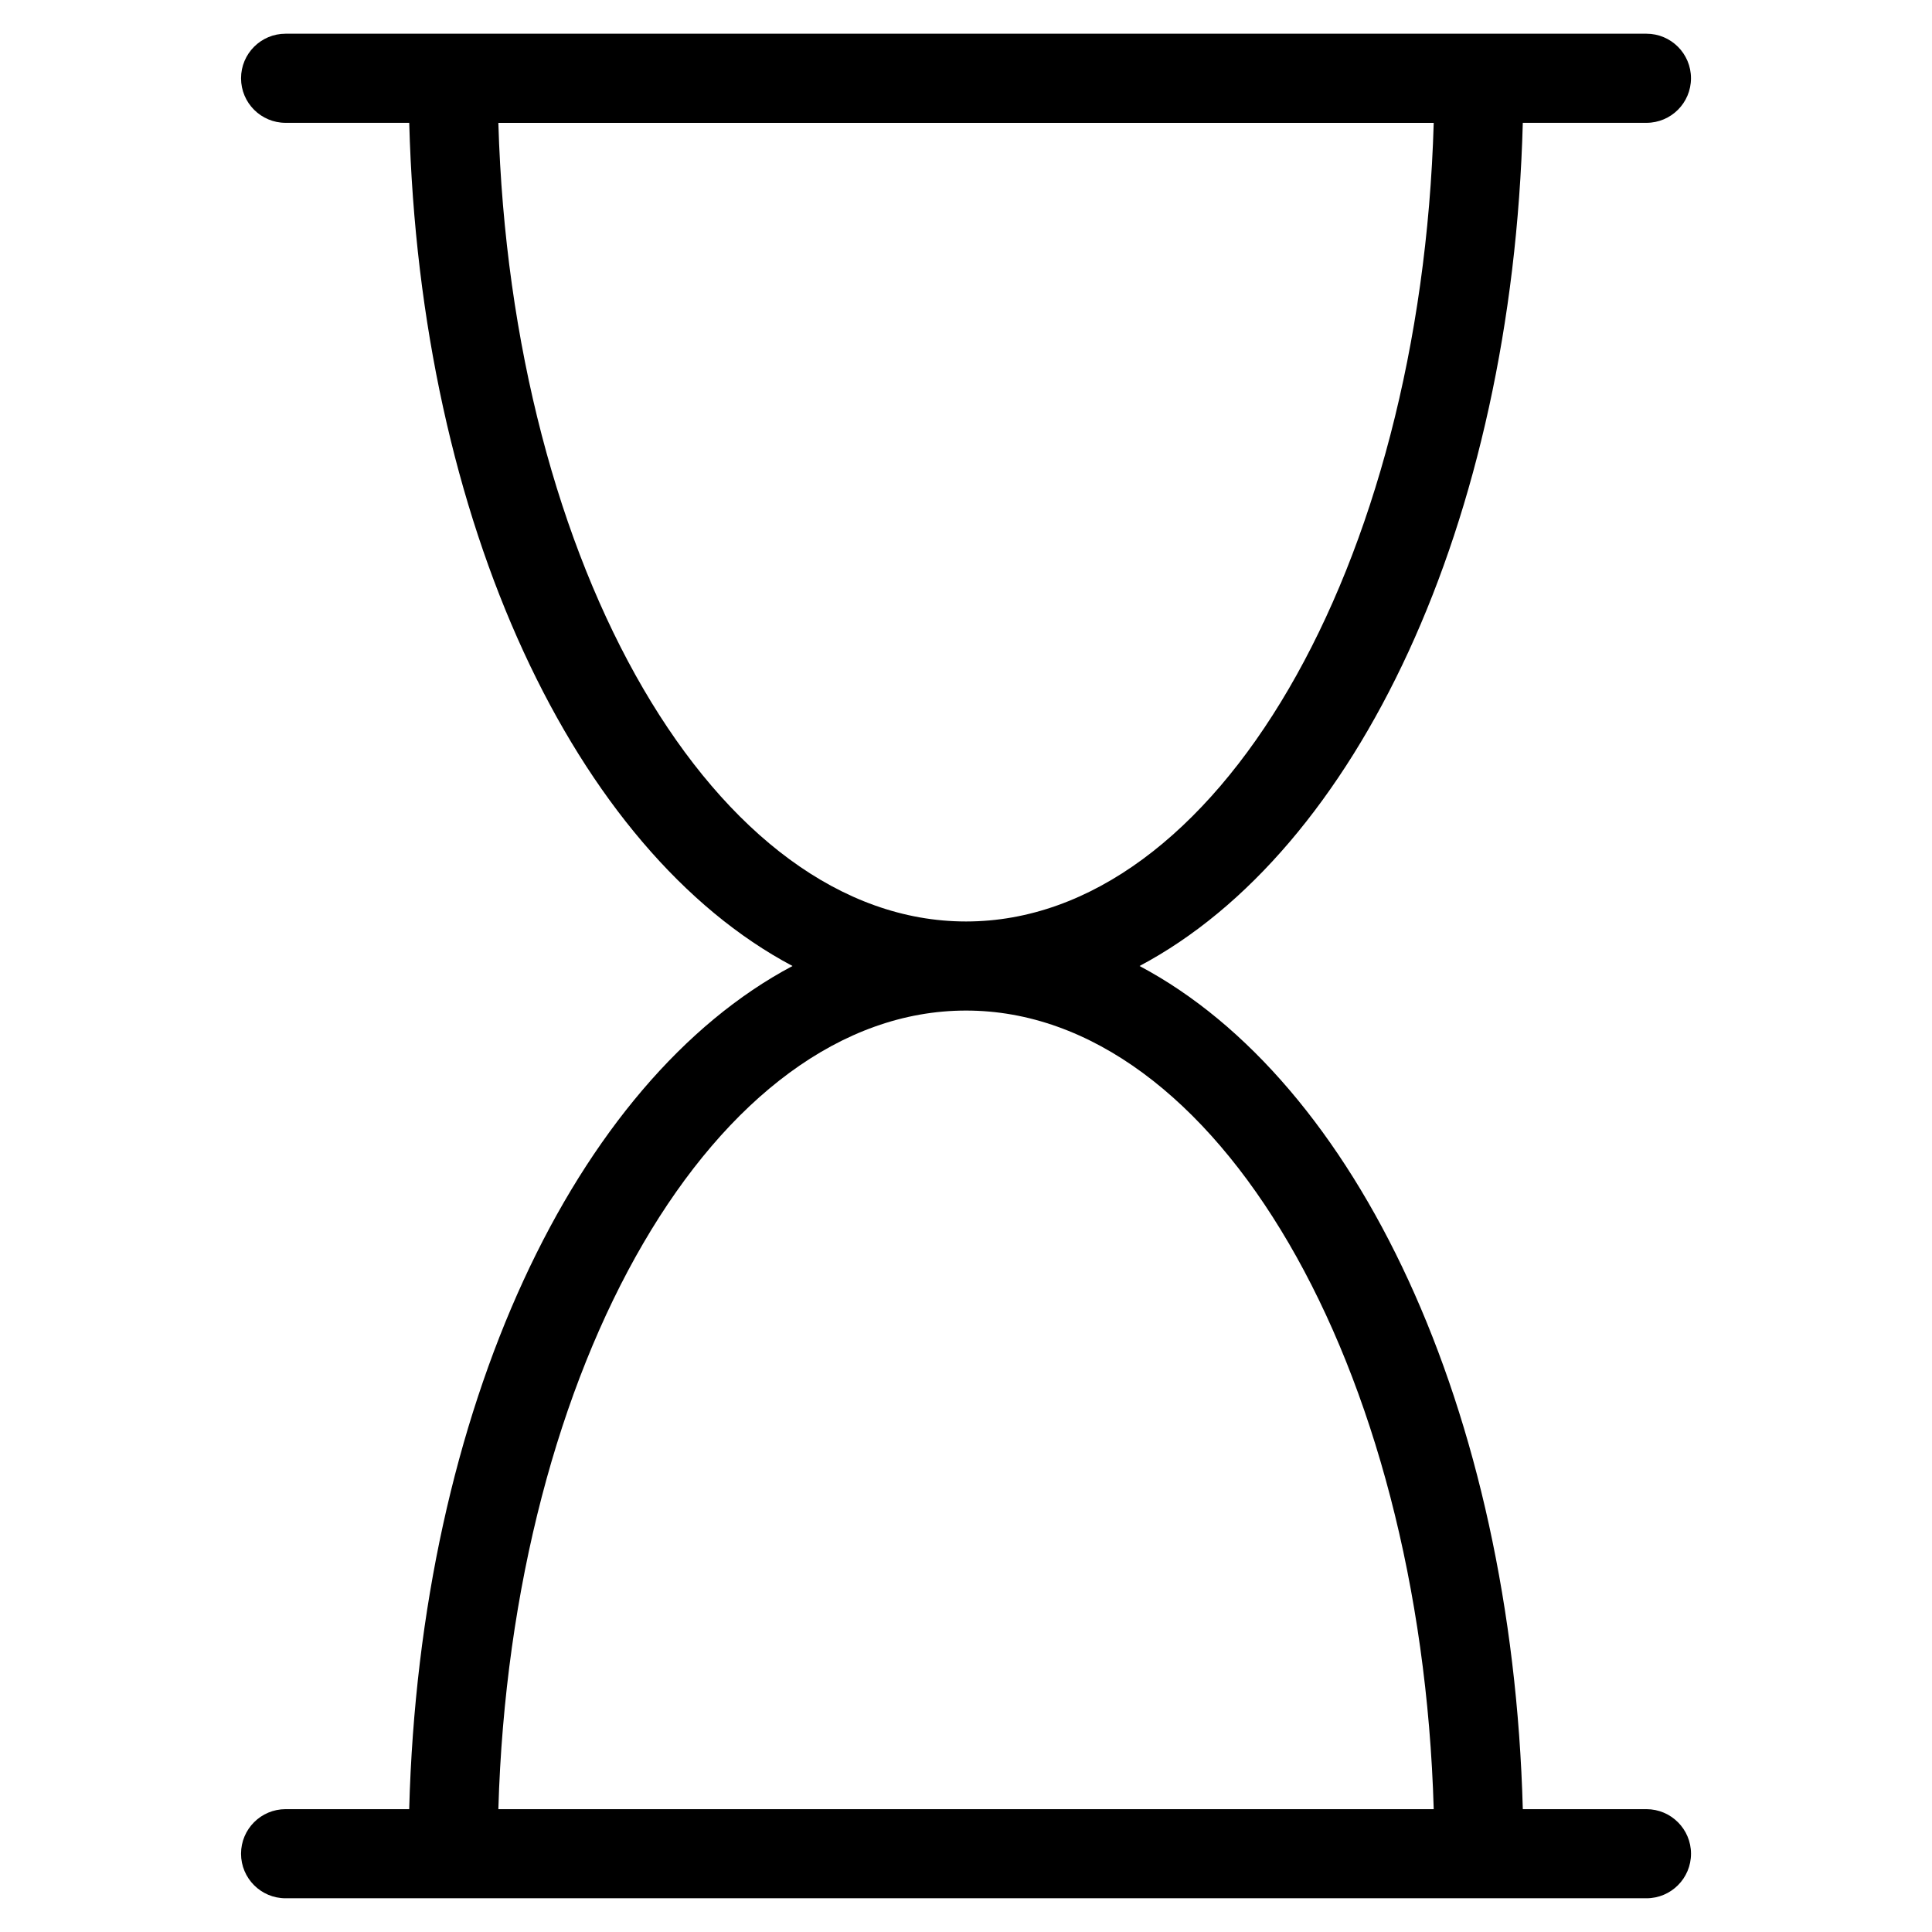 <?xml version="1.0" encoding="UTF-8"?>
<!-- Uploaded to: SVG Repo, www.svgrepo.com, Generator: SVG Repo Mixer Tools -->
<svg fill="#000000" width="800px" height="800px" version="1.1" viewBox="144 144 512 512" xmlns="http://www.w3.org/2000/svg">
 <path d="m580.32 623.45h-32.762c-2.852-106.21-44.047-192.93-101.57-223.45 57.535-30.504 98.723-117.22 101.57-223.45h32.762c6.519 0 11.809-5.281 11.809-11.809 0-6.527-5.289-11.809-11.809-11.809h-360.63c-6.527 0-11.809 5.281-11.809 11.809 0 6.527 5.281 11.809 11.809 11.809h32.762c2.852 106.23 44.043 192.95 101.57 223.45-57.535 30.512-98.723 117.23-101.58 223.45l-32.754-0.004c-6.527 0-11.809 5.289-11.809 11.809 0 6.519 5.281 11.809 11.809 11.809h360.64c6.519 0 11.809-5.289 11.809-11.809 0-6.519-5.301-11.809-11.816-11.809zm-304.25-446.89h247.88c-3.418 117.74-57.703 211.64-123.94 211.64-66.238 0-120.52-93.898-123.94-211.64zm123.94 235.25c66.234 0 120.52 93.898 123.94 211.64h-247.88c3.414-117.74 57.699-211.64 123.94-211.64z"/>
</svg>